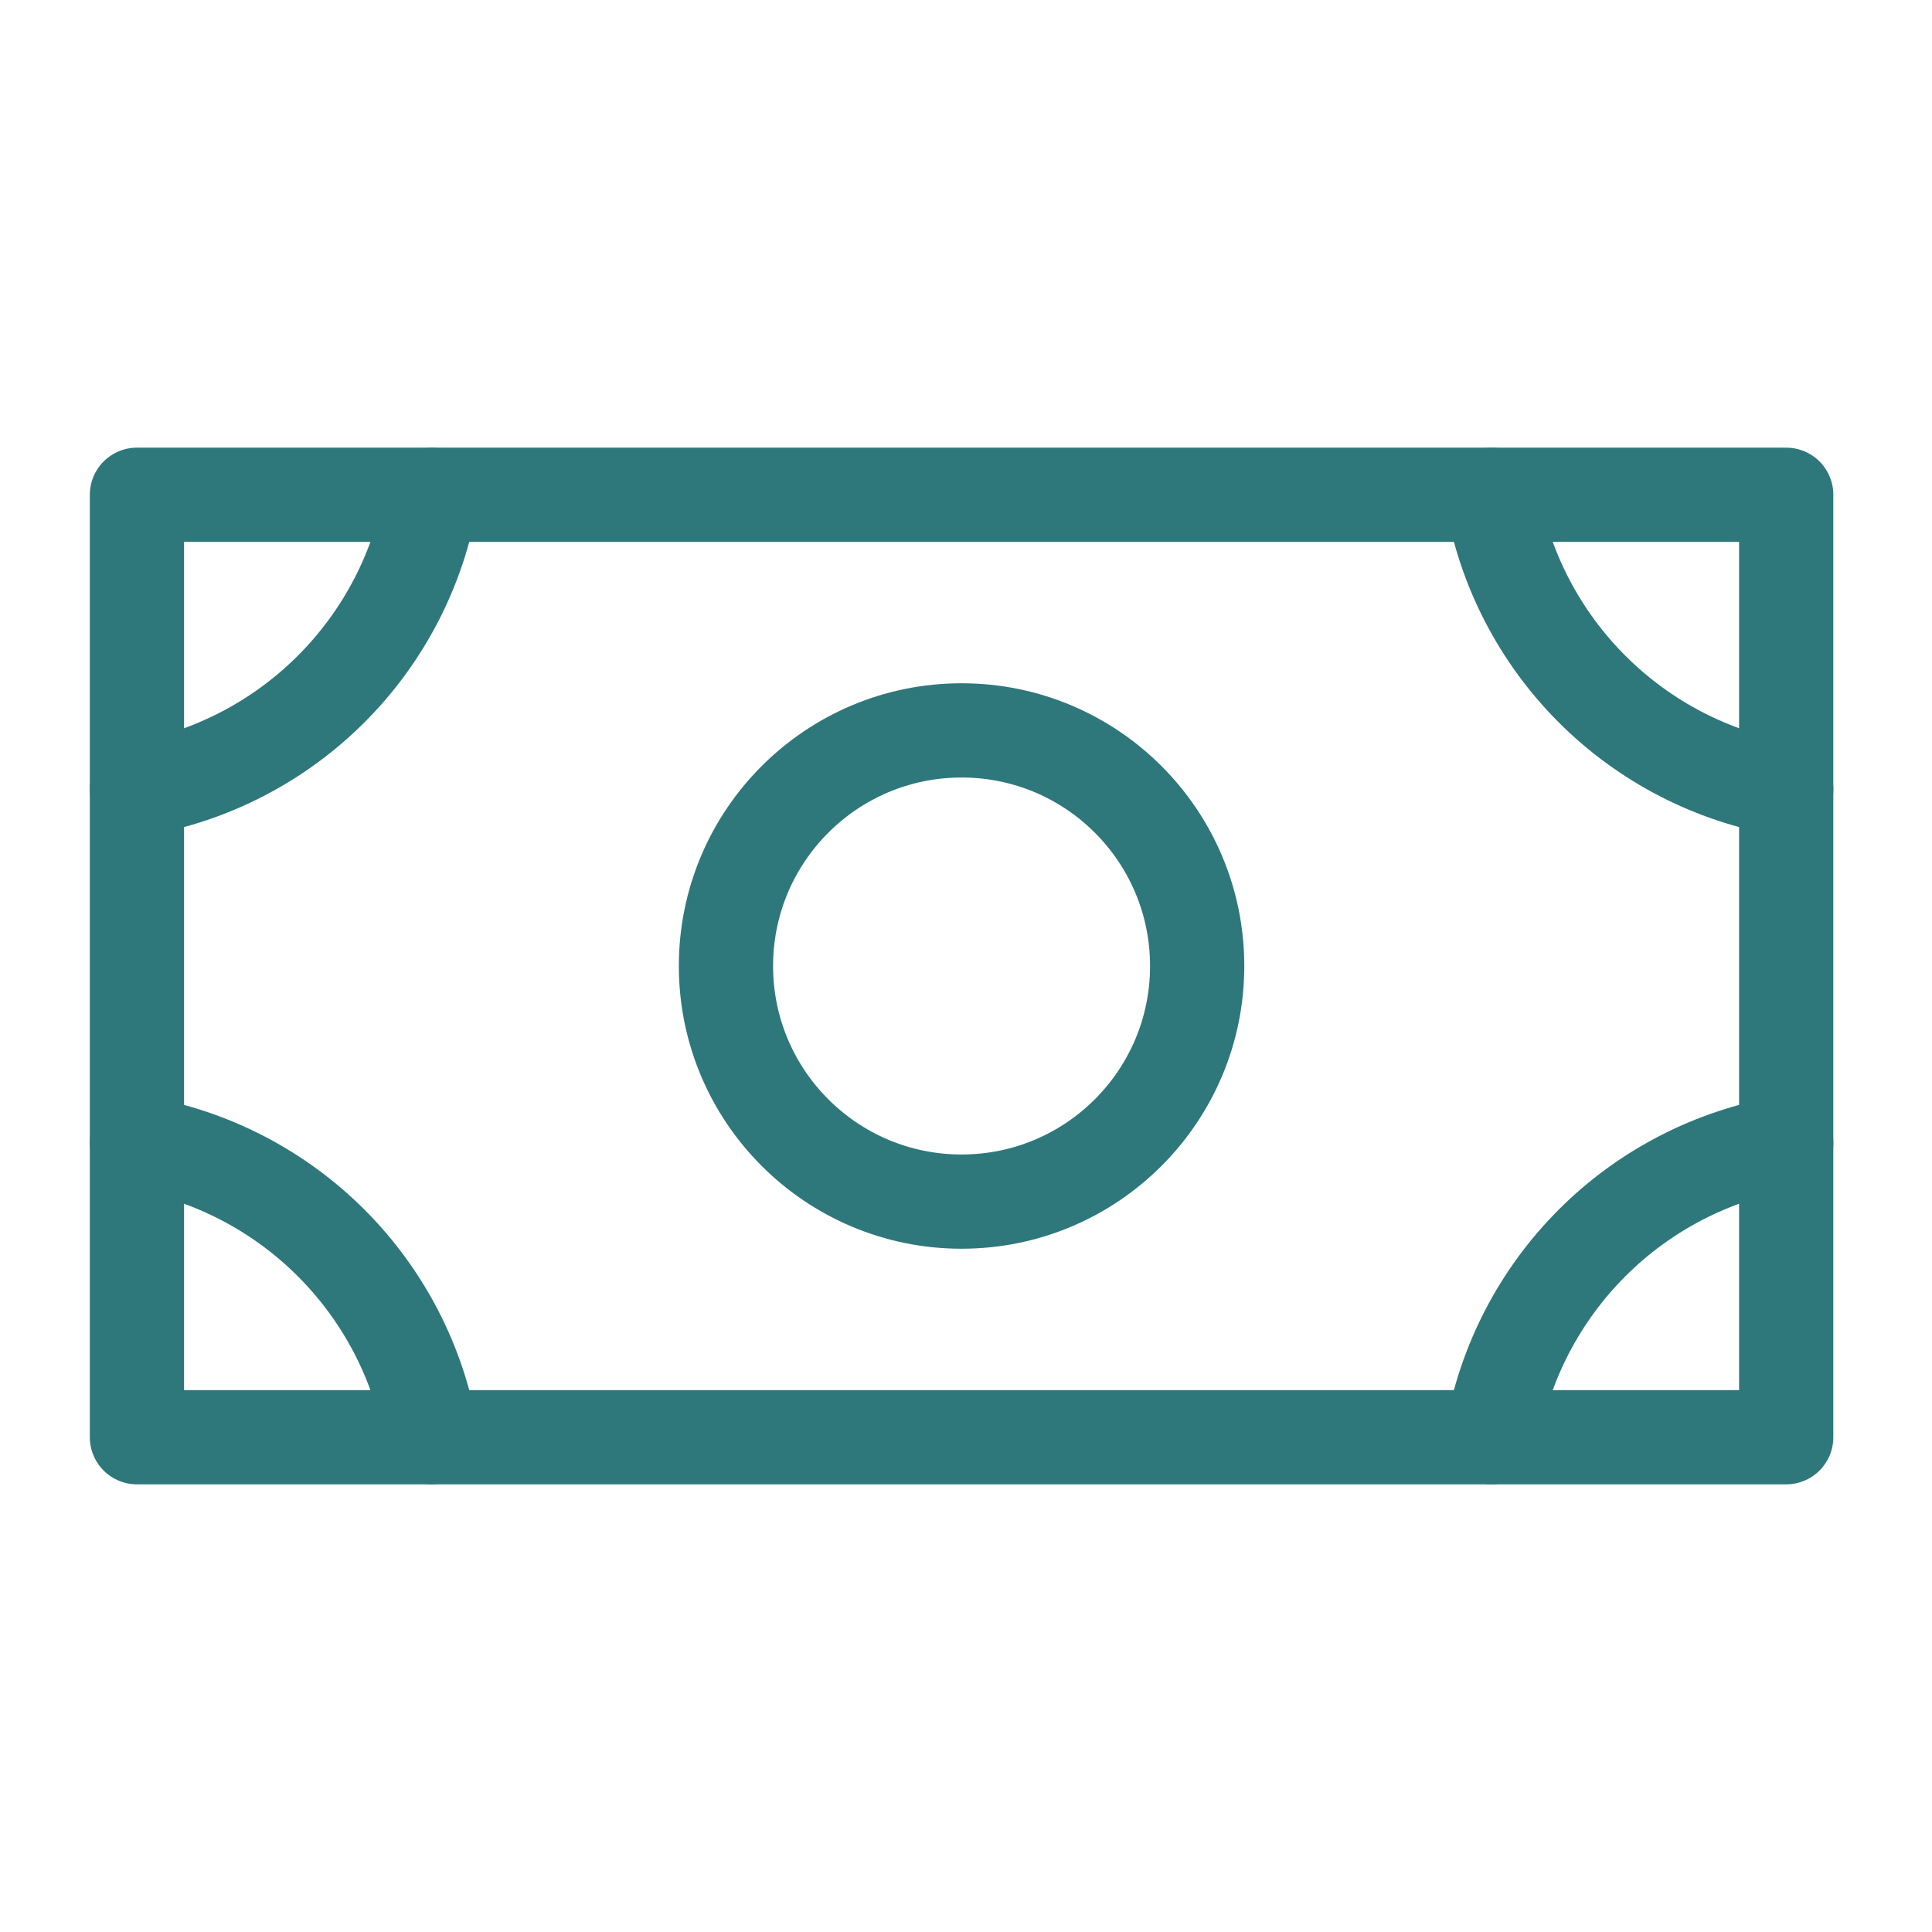 <svg xmlns="http://www.w3.org/2000/svg" width="41" height="41" viewBox="0 0 41 41" fill="none"><g clip-path="url(#clip0_926_3951)"><path d="M20.406 25.5C23.168 25.5 25.406 23.261 25.406 20.5C25.406 17.739 23.168 15.5 20.406 15.5C17.645 15.5 15.406 17.739 15.406 20.5C15.406 23.261 17.645 25.5 20.406 25.5Z" stroke="#2E787C" stroke-width="2" stroke-linecap="round" stroke-linejoin="round"></path><path d="M37.906 10.5H2.906V30.5H37.906V10.5Z" stroke="#2E787C" stroke-width="2" stroke-linecap="round" stroke-linejoin="round"></path><path d="M37.906 16.75C36.345 16.485 34.904 15.742 33.785 14.622C32.665 13.502 31.921 12.061 31.656 10.5" stroke="#2E787C" stroke-width="2" stroke-linecap="round" stroke-linejoin="round"></path><path d="M31.656 30.5C31.921 28.939 32.665 27.498 33.785 26.378C34.904 25.258 36.345 24.515 37.906 24.25" stroke="#2E787C" stroke-width="2" stroke-linecap="round" stroke-linejoin="round"></path><path d="M2.906 24.25C4.468 24.515 5.908 25.258 7.028 26.378C8.148 27.498 8.892 28.939 9.156 30.5" stroke="#2E787C" stroke-width="2" stroke-linecap="round" stroke-linejoin="round"></path><path d="M9.156 10.5C8.892 12.061 8.148 13.502 7.028 14.622C5.908 15.742 4.468 16.485 2.906 16.75" stroke="#2E787C" stroke-width="2" stroke-linecap="round" stroke-linejoin="round"></path></g><defs><clipPath id="clip0_926_3951"><rect width="40" height="40" fill="white" transform="translate(0.406 0.5)"></rect></clipPath></defs></svg>